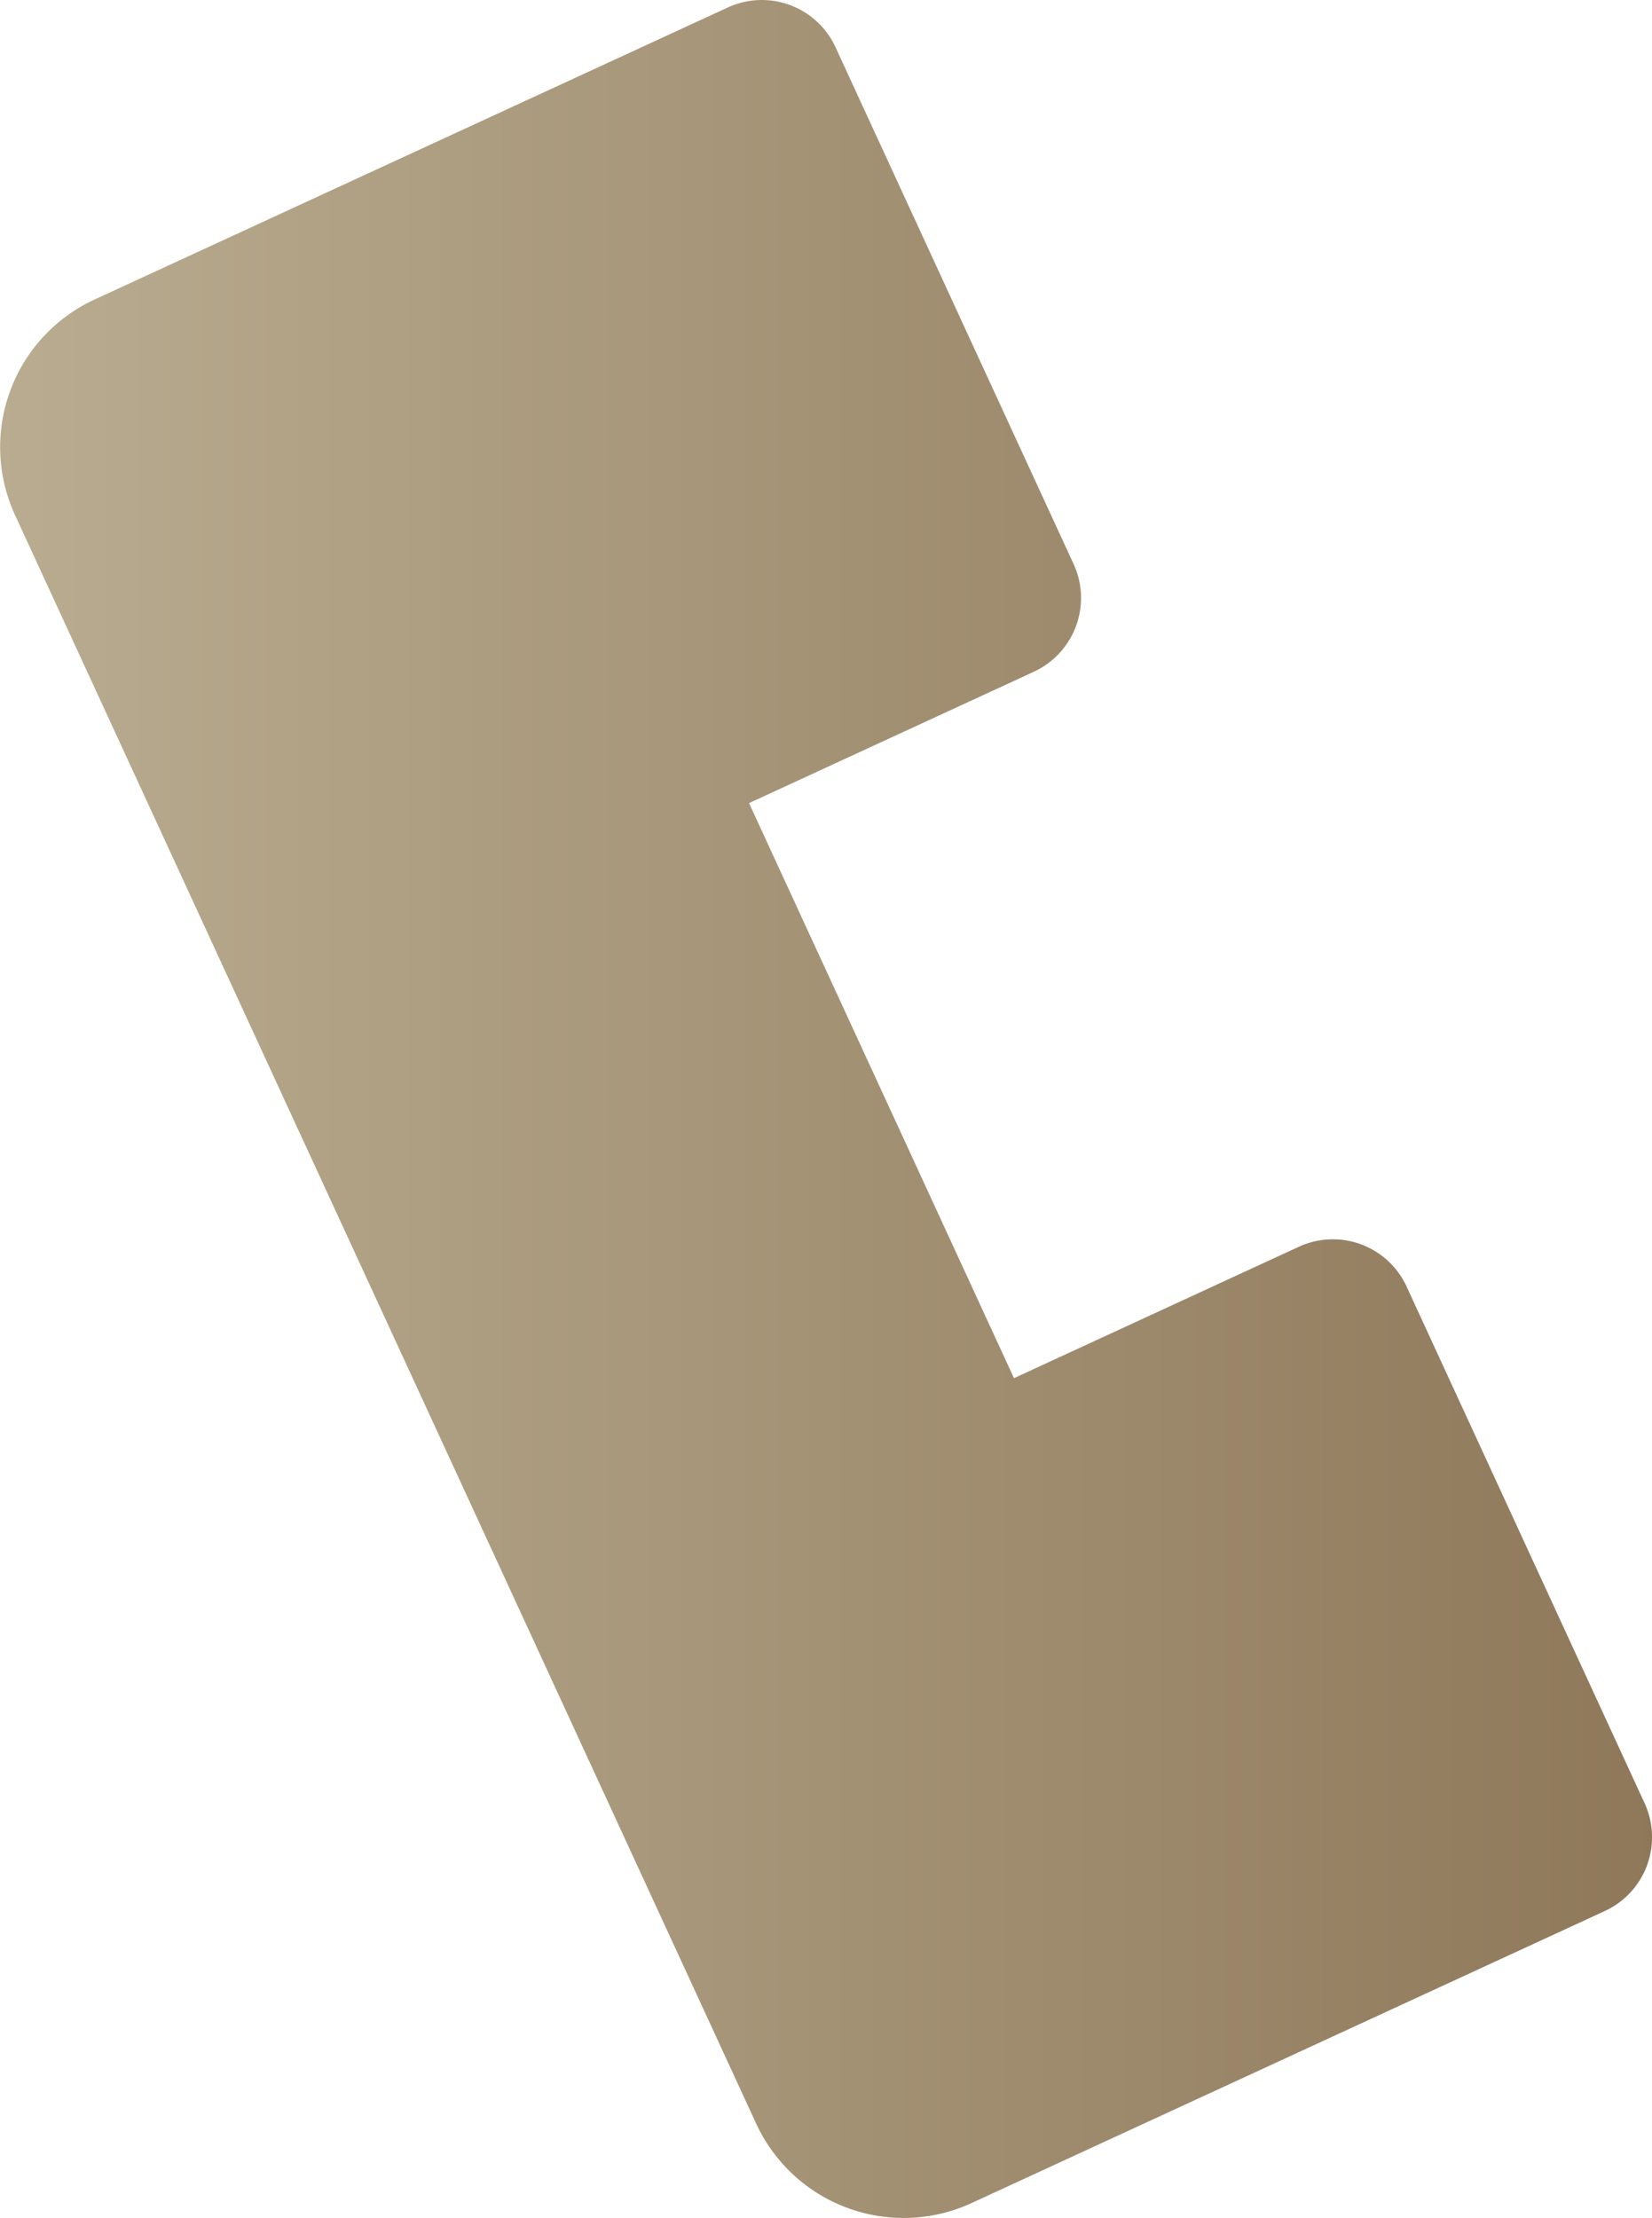 <svg xmlns="http://www.w3.org/2000/svg" xmlns:xlink="http://www.w3.org/1999/xlink" width="25.683" height="34.467" viewBox="0 0 25.683 34.467"><defs><linearGradient id="a" y1="0.5" x2="1" y2="0.5" gradientUnits="objectBoundingBox"><stop offset="0" stop-color="#b9ac90"/><stop offset="1" stop-color="#8f785a"/></linearGradient></defs><path d="M1519.687-551.391l-3.7-8.028a1.262,1.262,0,0,0-1.675-.619l-9.844,4.538a2.526,2.526,0,0,0-1.237,3.351l11.521,24.993a2.526,2.526,0,0,0,3.351,1.236l9.844-4.538a1.263,1.263,0,0,0,.618-1.675l-3.7-8.028a1.262,1.262,0,0,0-1.675-.619l-4.429,2.042-4.119-8.936,4.429-2.042A1.263,1.263,0,0,0,1519.687-551.391Z" transform="translate(-1502.997 560.154)" fill="url(#a)"/></svg>